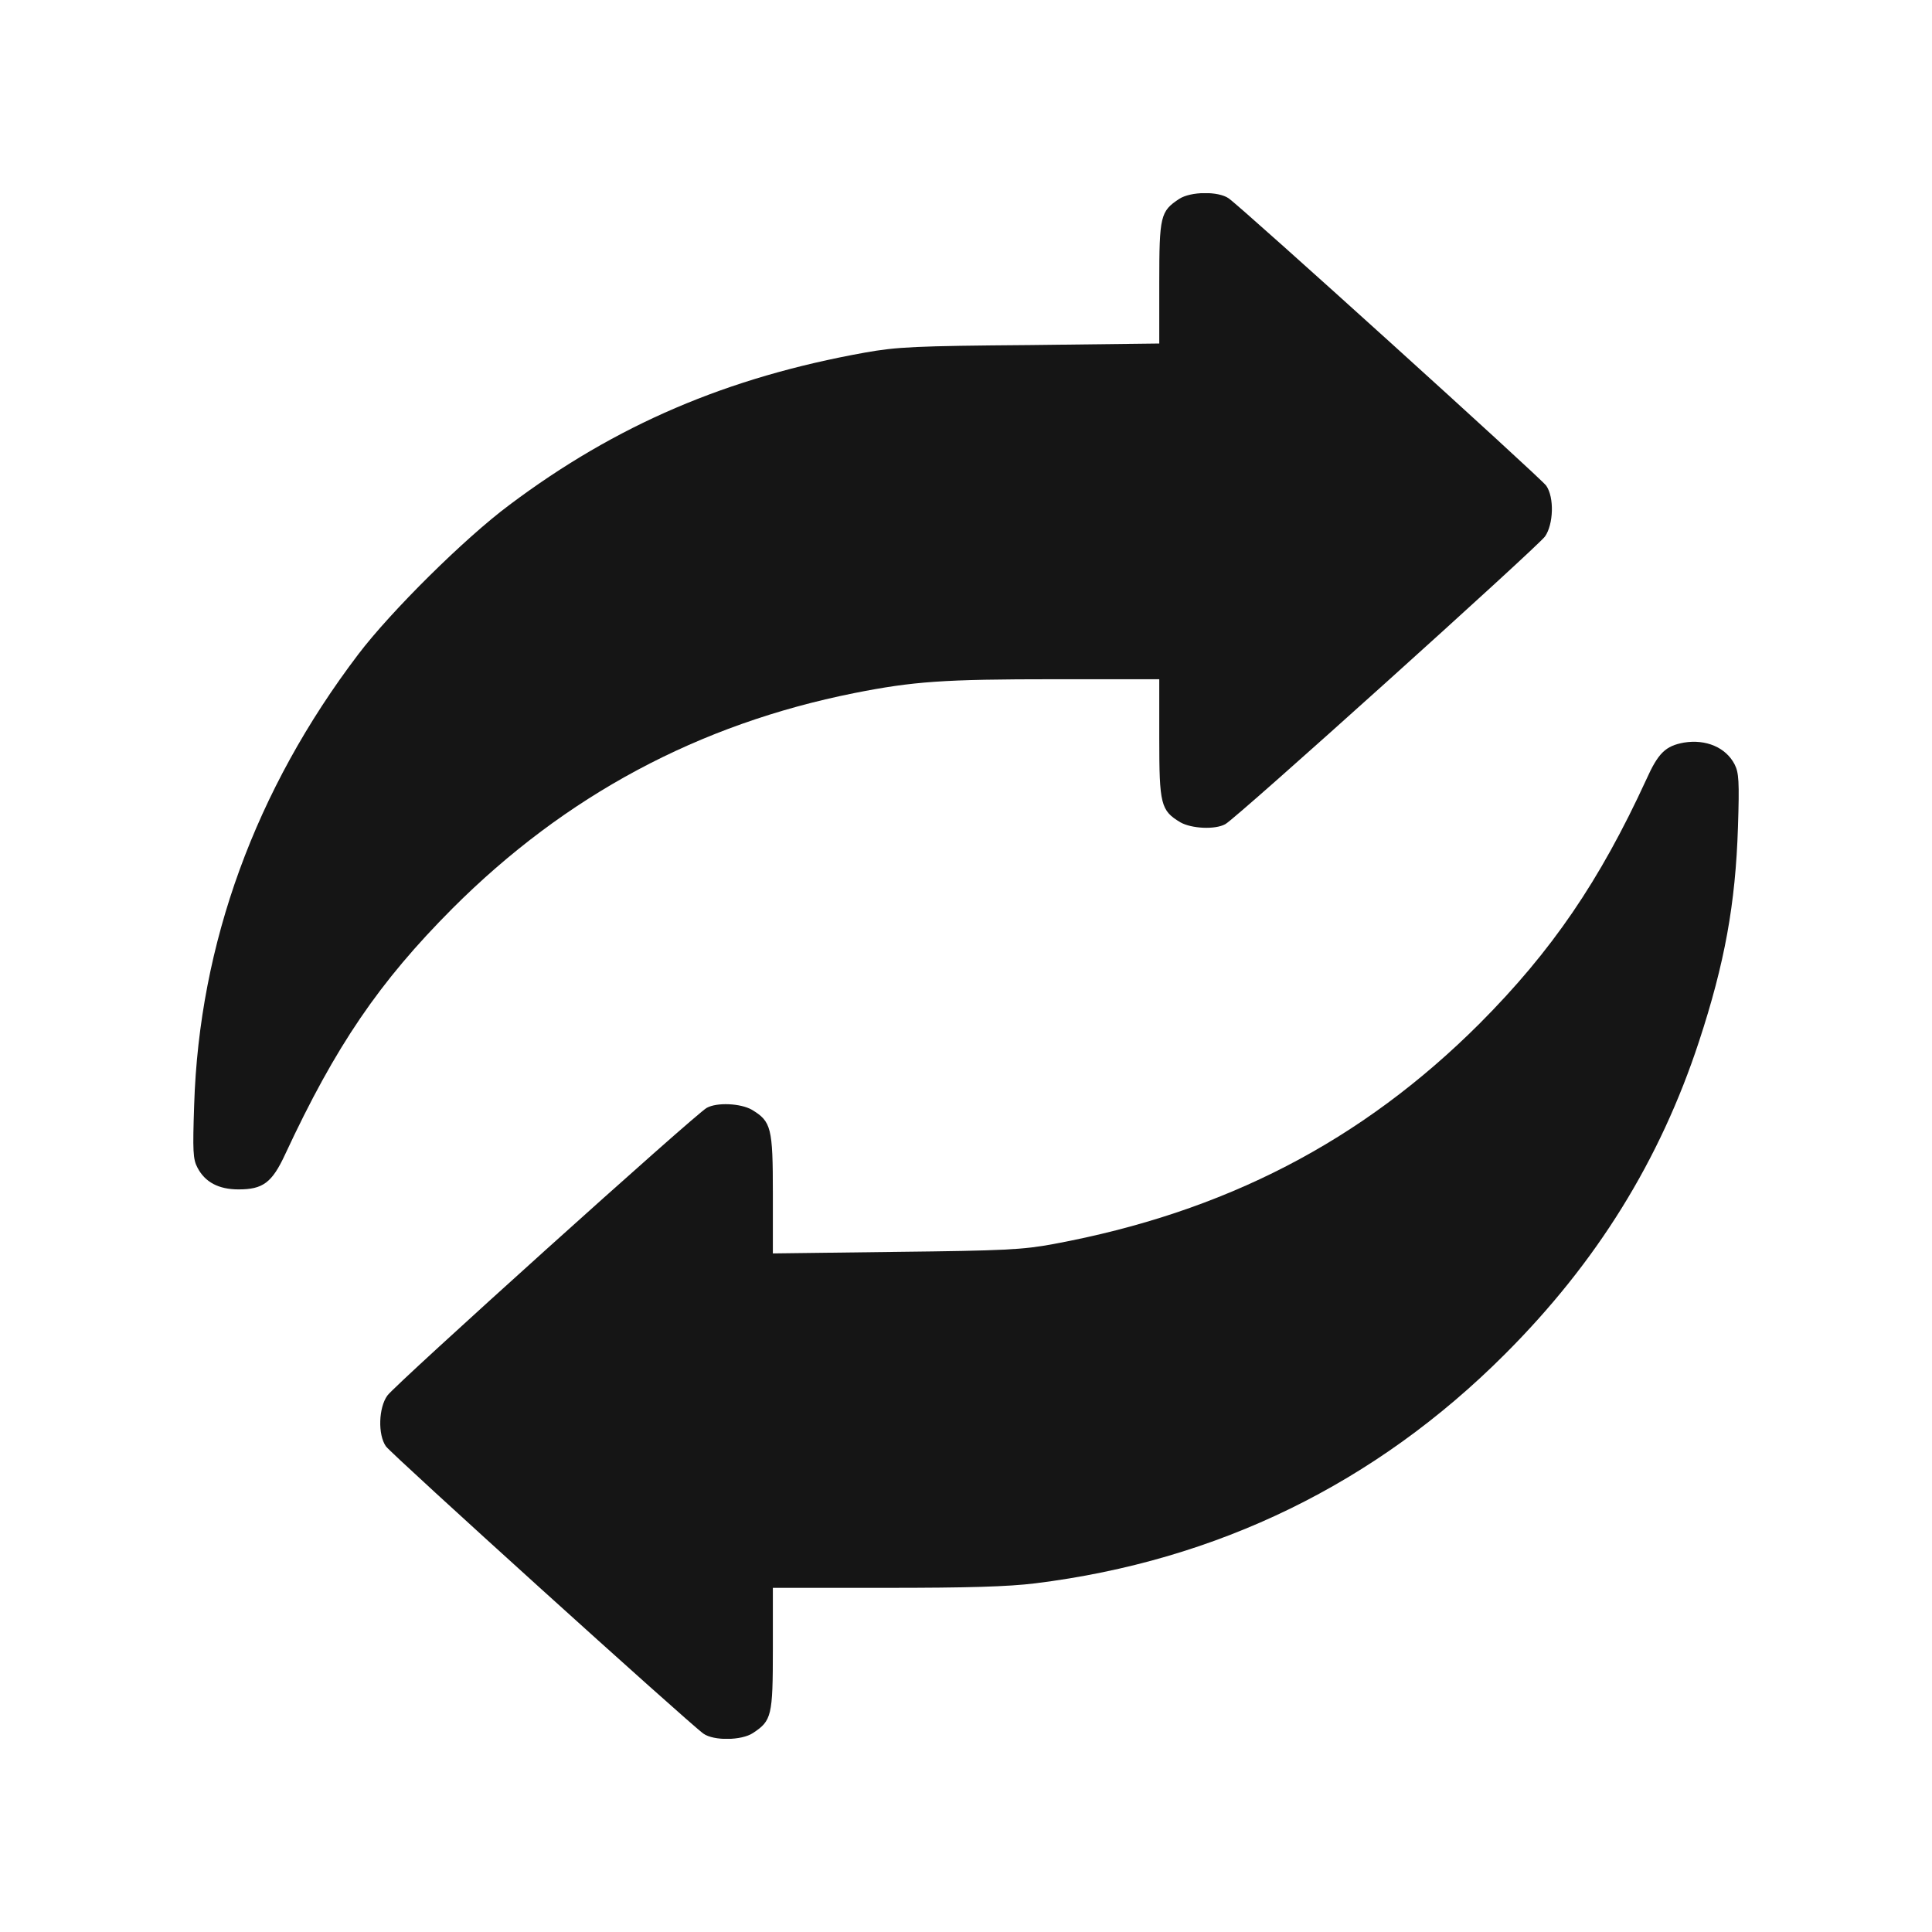 <svg width="30" height="30" viewBox="0 0 30 30" fill="none" xmlns="http://www.w3.org/2000/svg">
<g clip-path="url(#clip0_4476_5519)">
<path d="M18.31 3.089C18.019 3.281 18.001 3.352 18.001 4.392V5.334L15.999 5.358C14.208 5.372 13.932 5.386 13.43 5.475C11.293 5.859 9.568 6.595 7.908 7.842C7.215 8.358 6.071 9.492 5.565 10.158C3.966 12.262 3.094 14.653 3.015 17.156C2.991 17.873 2.996 18 3.066 18.131C3.183 18.356 3.394 18.469 3.704 18.469C4.083 18.469 4.224 18.366 4.43 17.92C5.213 16.238 5.888 15.248 7.027 14.105C8.78 12.352 10.847 11.245 13.266 10.762C14.185 10.58 14.649 10.547 16.383 10.547H18.001V11.466C18.001 12.492 18.024 12.586 18.329 12.769C18.502 12.867 18.868 12.886 19.027 12.797C19.191 12.713 23.869 8.498 23.991 8.33C24.122 8.142 24.137 7.725 24.01 7.542C23.93 7.425 19.304 3.239 19.079 3.08C18.919 2.967 18.488 2.972 18.31 3.089Z" fill="#151515"/>
<path d="M26.148 11.531C25.862 11.583 25.749 11.691 25.562 12.108C24.84 13.678 24.099 14.766 22.974 15.895C21.142 17.724 19.013 18.825 16.36 19.317C15.882 19.406 15.596 19.42 13.913 19.439L12.001 19.463V18.539C12.001 17.508 11.977 17.414 11.673 17.231C11.499 17.133 11.134 17.114 10.974 17.203C10.81 17.288 6.132 21.502 6.015 21.67C5.879 21.858 5.865 22.275 5.992 22.458C6.071 22.575 10.698 26.761 10.923 26.92C11.082 27.033 11.513 27.028 11.691 26.911C11.982 26.719 12.001 26.649 12.001 25.603V24.656H13.749C15.034 24.656 15.648 24.638 16.074 24.586C18.906 24.235 21.362 23.035 23.368 21.028C24.798 19.599 25.777 18.014 26.382 16.172C26.781 14.958 26.949 14.034 26.987 12.844C27.01 12.131 27.001 12 26.935 11.869C26.799 11.606 26.49 11.475 26.148 11.531Z" fill="#151515"/>
</g>
<defs>
<clipPath id="clip0_4476_5519">
<rect width="24" height="24" fill="white" transform="translate(3 3)"/>
</clipPath>
</defs>
</svg>
